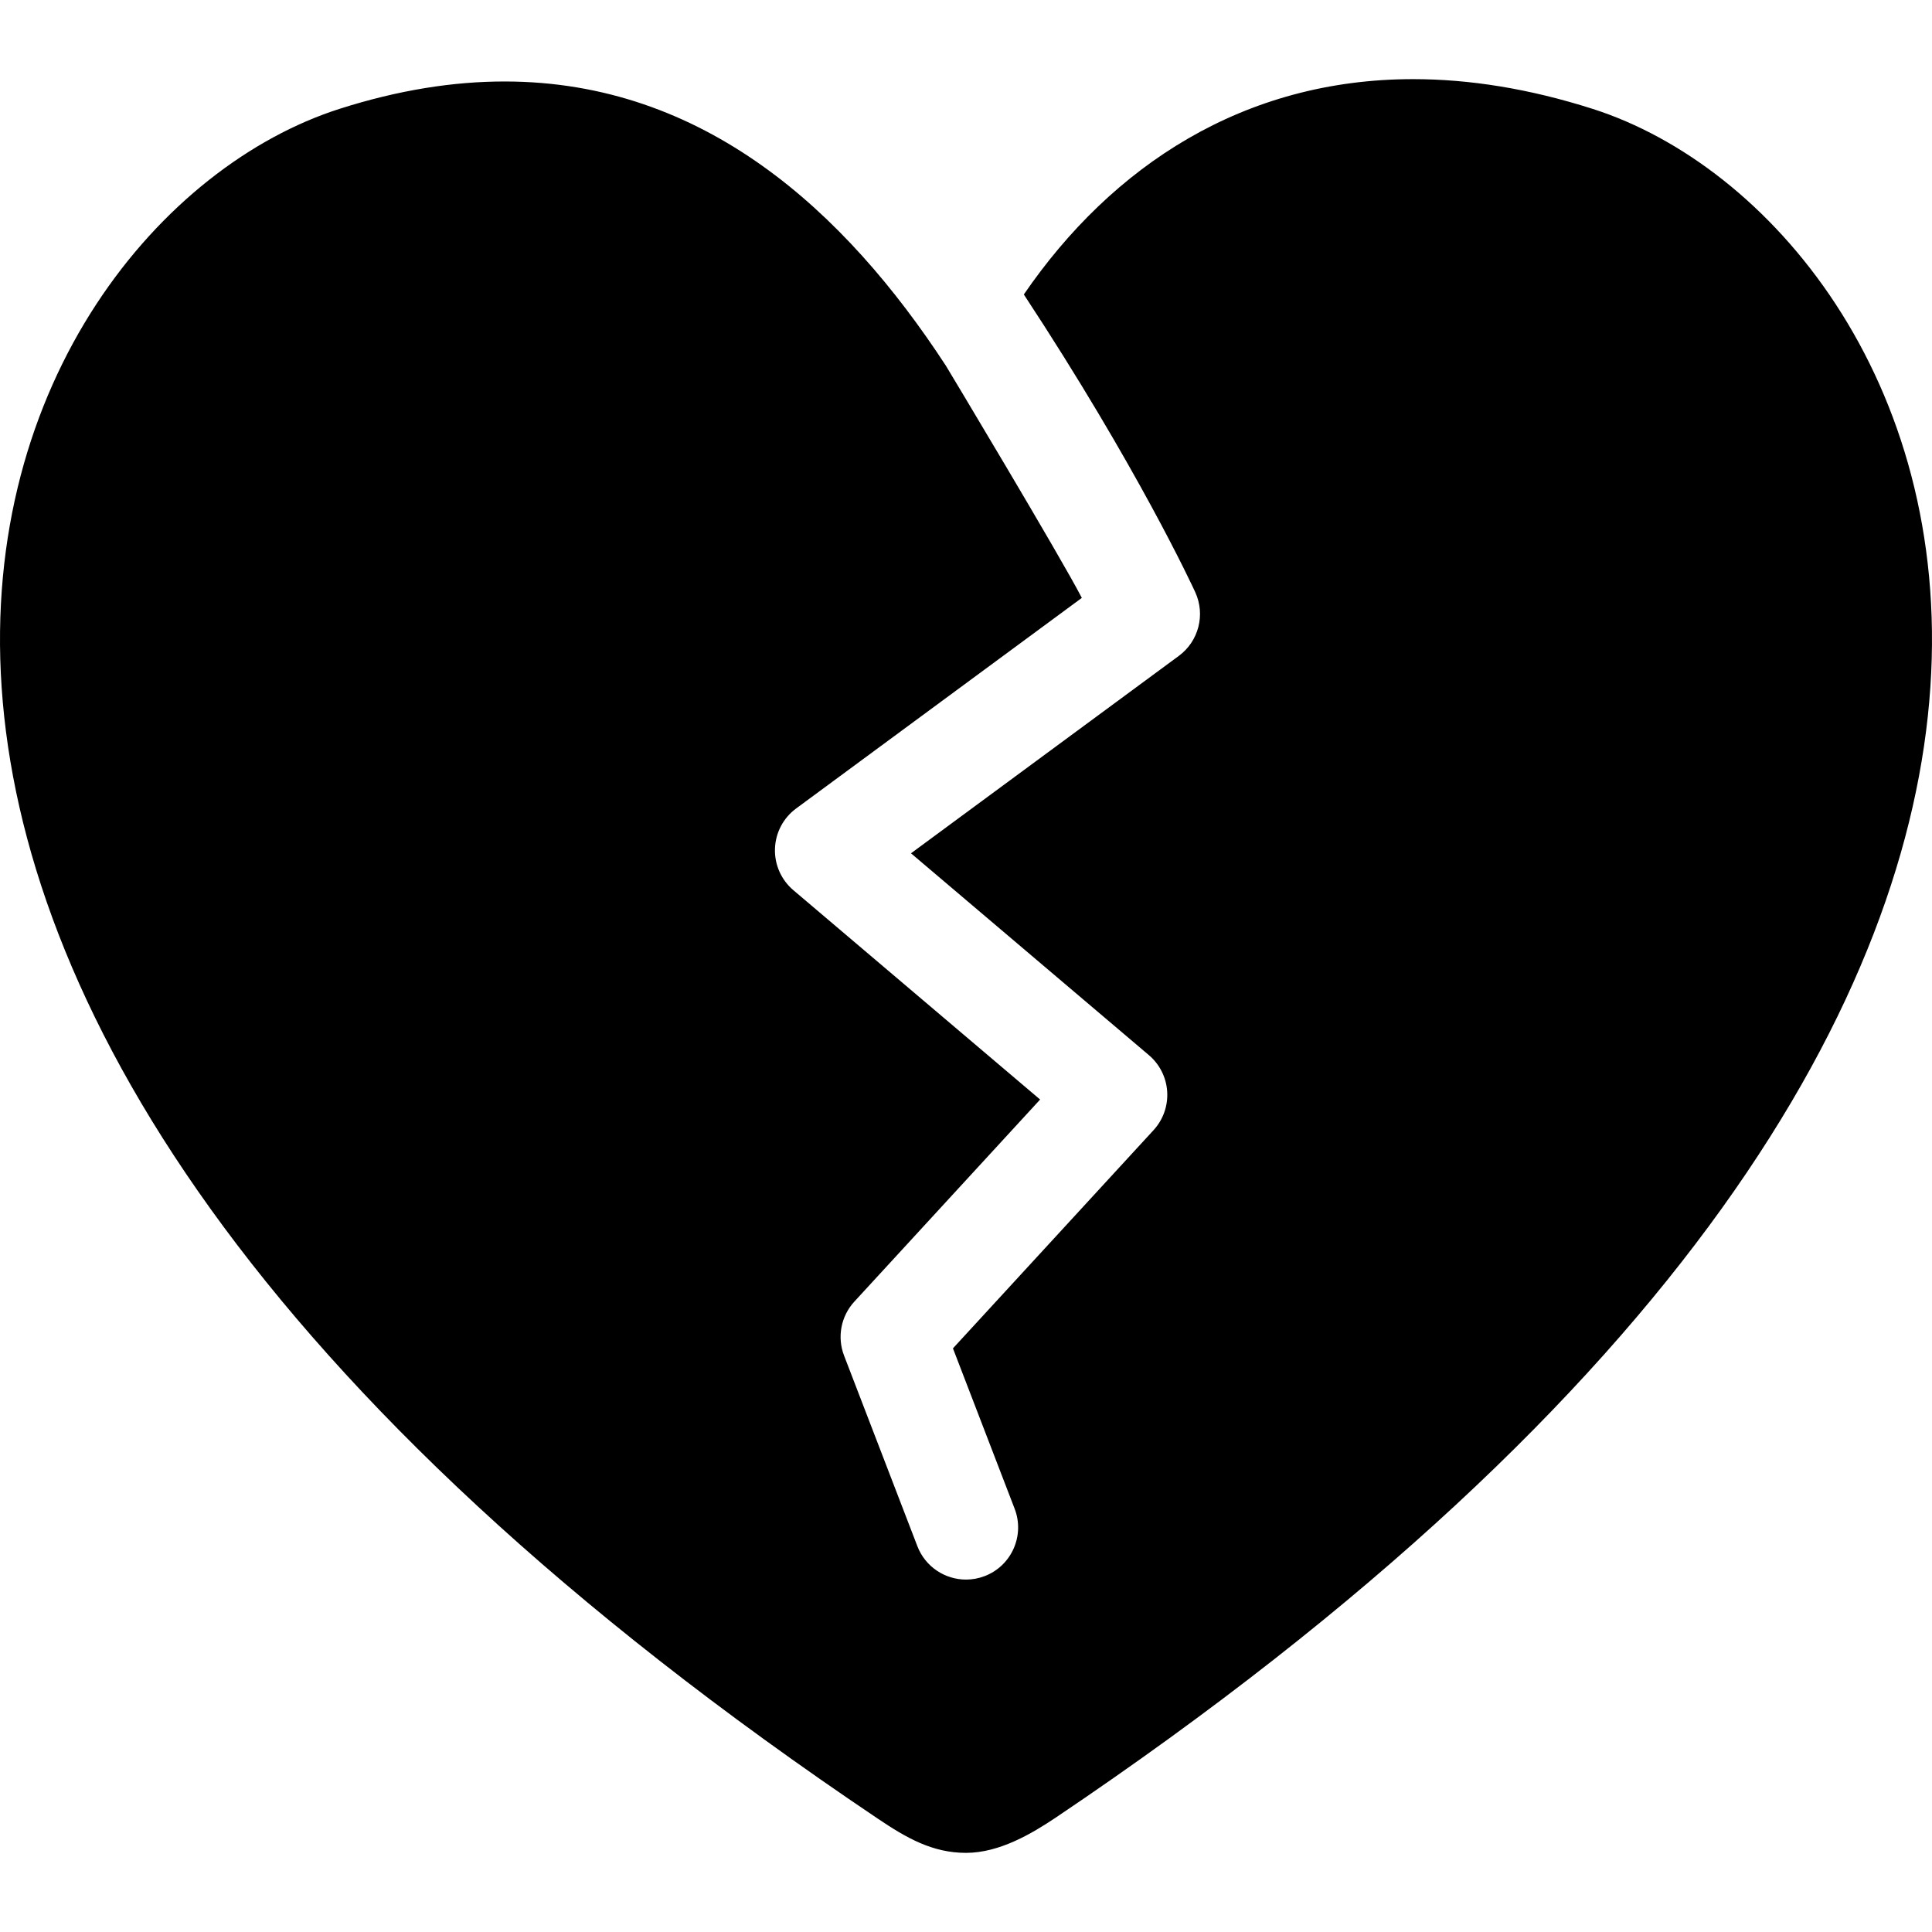 <?xml version="1.0" encoding="iso-8859-1"?>
<!-- Generator: Adobe Illustrator 19.0.0, SVG Export Plug-In . SVG Version: 6.00 Build 0)  -->
<svg version="1.1" id="Capa_1" xmlns="http://www.w3.org/2000/svg" xmlns:xlink="http://www.w3.org/1999/xlink" x="0px" y="0px"
	 viewBox="0 0 296.577 296.577" style="enable-background:new 0 0 296.577 296.577;" xml:space="preserve">
<g>
	<path d="M244.5,16.718c-9.792-3.127-18.994-4.57-27.563-4.57c-25.999,0-46.206,13.281-59.77,33.055
		c17.457,26.539,25.924,44.852,26.316,45.709c1.579,3.445,0.524,7.525-2.526,9.773l-41.113,30.303l36.52,30.984
		c1.66,1.41,2.674,3.434,2.809,5.605c0.135,2.174-0.621,4.307-2.095,5.91l-30.793,33.496l9.47,24.619
		c1.586,4.125-0.471,8.754-4.595,10.34c-0.944,0.363-1.916,0.535-2.87,0.535c-3.215,0-6.246-1.951-7.469-5.131l-11.251-29.252
		c-1.091-2.838-0.48-6.047,1.577-8.285l28.518-31.022l-37.882-32.141c-1.864-1.582-2.903-3.93-2.819-6.373
		c0.083-2.445,1.28-4.717,3.249-6.166l43.855-32.326c-3.203-6.227-20.715-35.408-20.885-35.668
		c-15.446-23.656-37.121-43.604-67.729-43.605c-7.852-0.002-16.287,1.311-25.36,4.209C-2.34,34.134-59.271,148.753,134.779,279.197
		c4.375,2.939,8.344,5.232,13.511,5.232c5.167,0,10.167-3,13.767-5.408C355.794,148.656,298.889,34.126,244.5,16.718z"/>
</g>
<g>
</g>
<g>
</g>
<g>
</g>
<g>
</g>
<g>
</g>
<g>
</g>
<g>
</g>
<g>
</g>
<g>
</g>
<g>
</g>
<g>
</g>
<g>
</g>
<g>
</g>
<g>
</g>
<g>
</g>
</svg>
